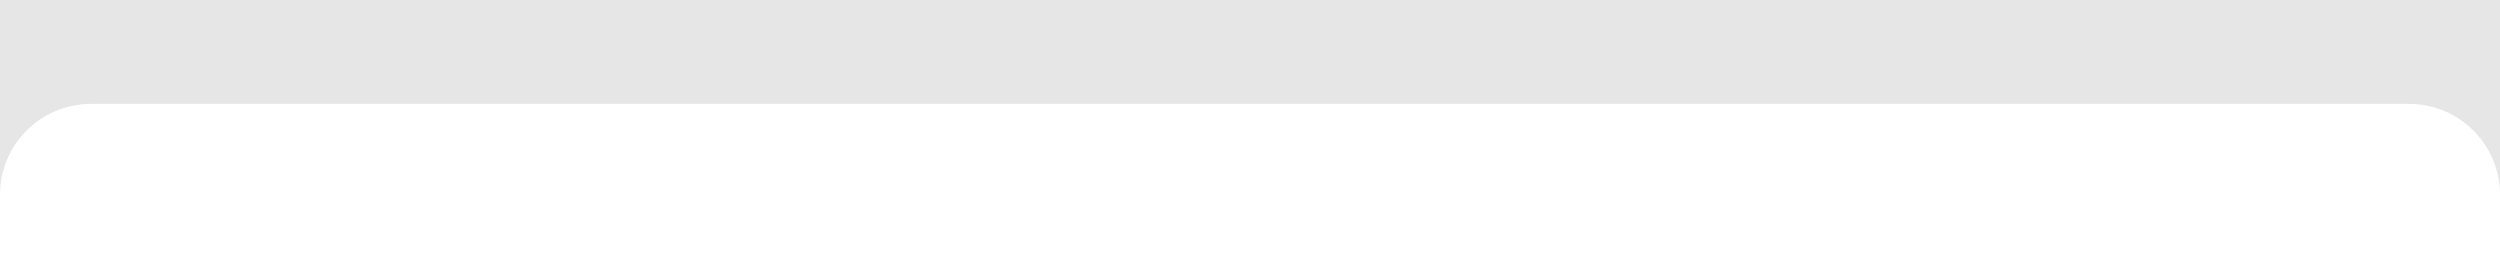 <?xml version="1.0" encoding="UTF-8"?> <svg xmlns="http://www.w3.org/2000/svg" width="770" height="79" viewBox="0 0 770 79" fill="none"><g clip-path="url(#clip0_2341_181)"><path fill-rule="evenodd" clip-rule="evenodd" d="M32 -61C14.327 -61 0 -46.673 0 -29V60C0 44.536 12.536 32 28 32H742C757.464 32 770 44.536 770 60V-29C770 -46.673 755.673 -61 738 -61H32ZM770 312C770 317.243 768.739 322.192 766.503 326.56C761.728 335.171 752.544 341 742 341H28C17.456 341 8.272 335.171 3.497 326.56C1.261 322.192 0 317.243 0 312V313C0 317.919 1.269 322.542 3.497 326.56C8.796 336.913 19.57 344 32 344H738C750.43 344 761.204 336.913 766.503 326.56C768.731 322.543 770 317.919 770 313V312Z" fill="#E6E6E6"></path></g><defs><clipPath id="clip0_2341_181"><rect width="770" height="79" fill="white"></rect></clipPath></defs></svg> 